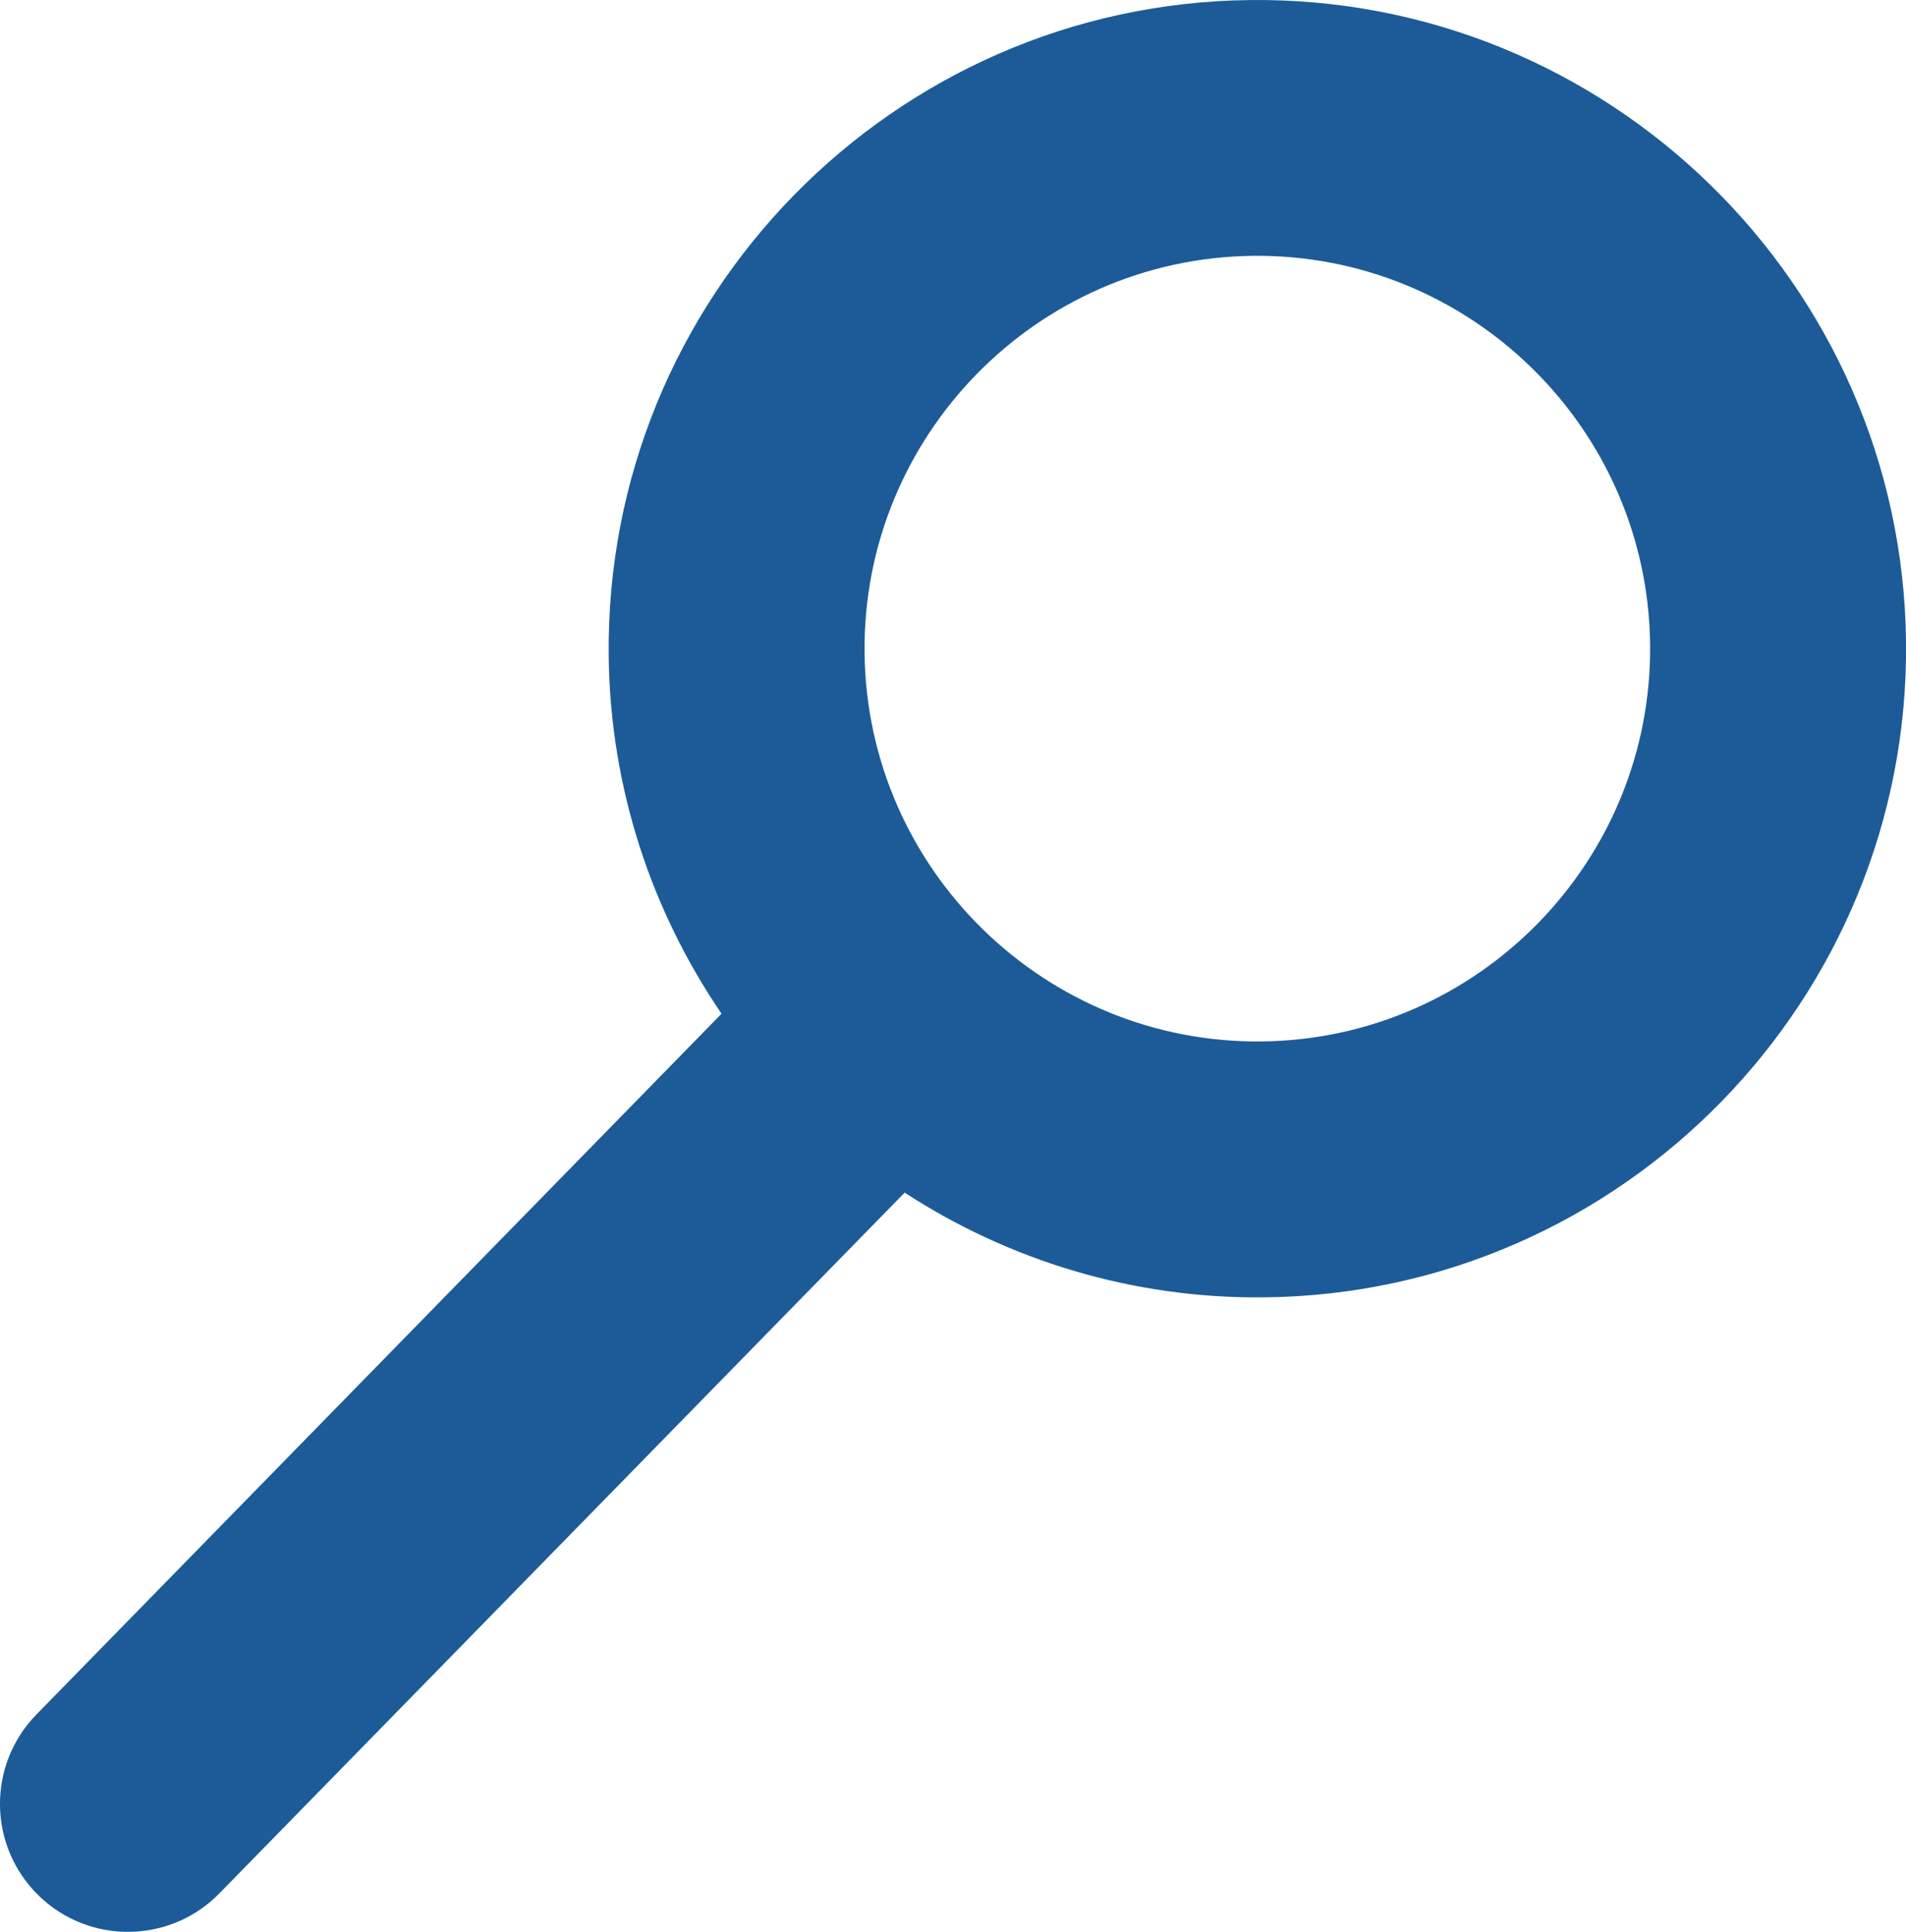 <?xml version="1.0" encoding="utf-8"?>
<!-- Generator: Adobe Illustrator 16.0.0, SVG Export Plug-In . SVG Version: 6.00 Build 0)  -->
<!DOCTYPE svg PUBLIC "-//W3C//DTD SVG 1.1//EN" "http://www.w3.org/Graphics/SVG/1.1/DTD/svg11.dtd">
<svg version="1.1" id="Ebene_1" xmlns="http://www.w3.org/2000/svg" xmlns:xlink="http://www.w3.org/1999/xlink" x="0px" y="0px"
	 width="52.43px" height="53.139px" viewBox="0 0 52.43 53.139" enable-background="new 0 0 52.43 53.139" xml:space="preserve">
<g id="Umschlag__x40__outline" display="none">
</g>
<g id="Umschlag__x40_" display="none">
</g>
<g id="Inspirationen_und_Elemente" display="none">
	<g id="Siegel_1_" display="inline">
	</g>
</g>
<g id="Personen" display="none">
</g>
<g id="Fortbildung" display="none">
</g>
<g id="_x31_._Hilfe" display="none">
</g>
<g id="_x31_._Hilfe_Fortbildung_1_" display="none">
</g>
<g id="Unfallmeldung" display="none">
</g>
<g id="Kontakt" display="none">
</g>
<g id="Haushaltshilfen">
</g>
<g id="_x31_._Hilfe_Fortbildung" display="none">
</g>
<g id="_x31_._Hilfe_mit_Siegel_außen" display="none">
</g>
<g id="_x31_._Hilfe_mit_Siegel_innen" display="none">
</g>
<g id="_x31_._Hilfe_mit_Siegel" display="none">
</g>
<g id="_x31_._Hilfe_mit_Orden">
	<g>
		<path fill="#1C5B98" d="M34.708,28.647c-5.957,0.065-10.857-4.726-10.926-10.683c-0.066-5.959,4.727-10.858,10.682-10.927
			c5.958-0.065,10.857,4.726,10.927,10.684C45.458,23.68,40.665,28.58,34.708,28.647 M1.003,47.159
			c-1.359,1.39-1.335,3.616,0.056,4.978c0.694,0.679,1.603,1.013,2.499,1.002c0.902-0.011,1.798-0.363,2.478-1.06l18.849-19.274
			c2.85,1.854,6.257,2.922,9.905,2.881c9.837-0.108,17.751-8.204,17.641-18.042C52.317,7.805,44.223-0.109,34.385,0.001
			c-9.837,0.109-17.751,8.205-17.641,18.044c0.041,3.647,1.188,7.027,3.104,9.839L1.003,47.159"/>
	</g>
</g>
</svg>
